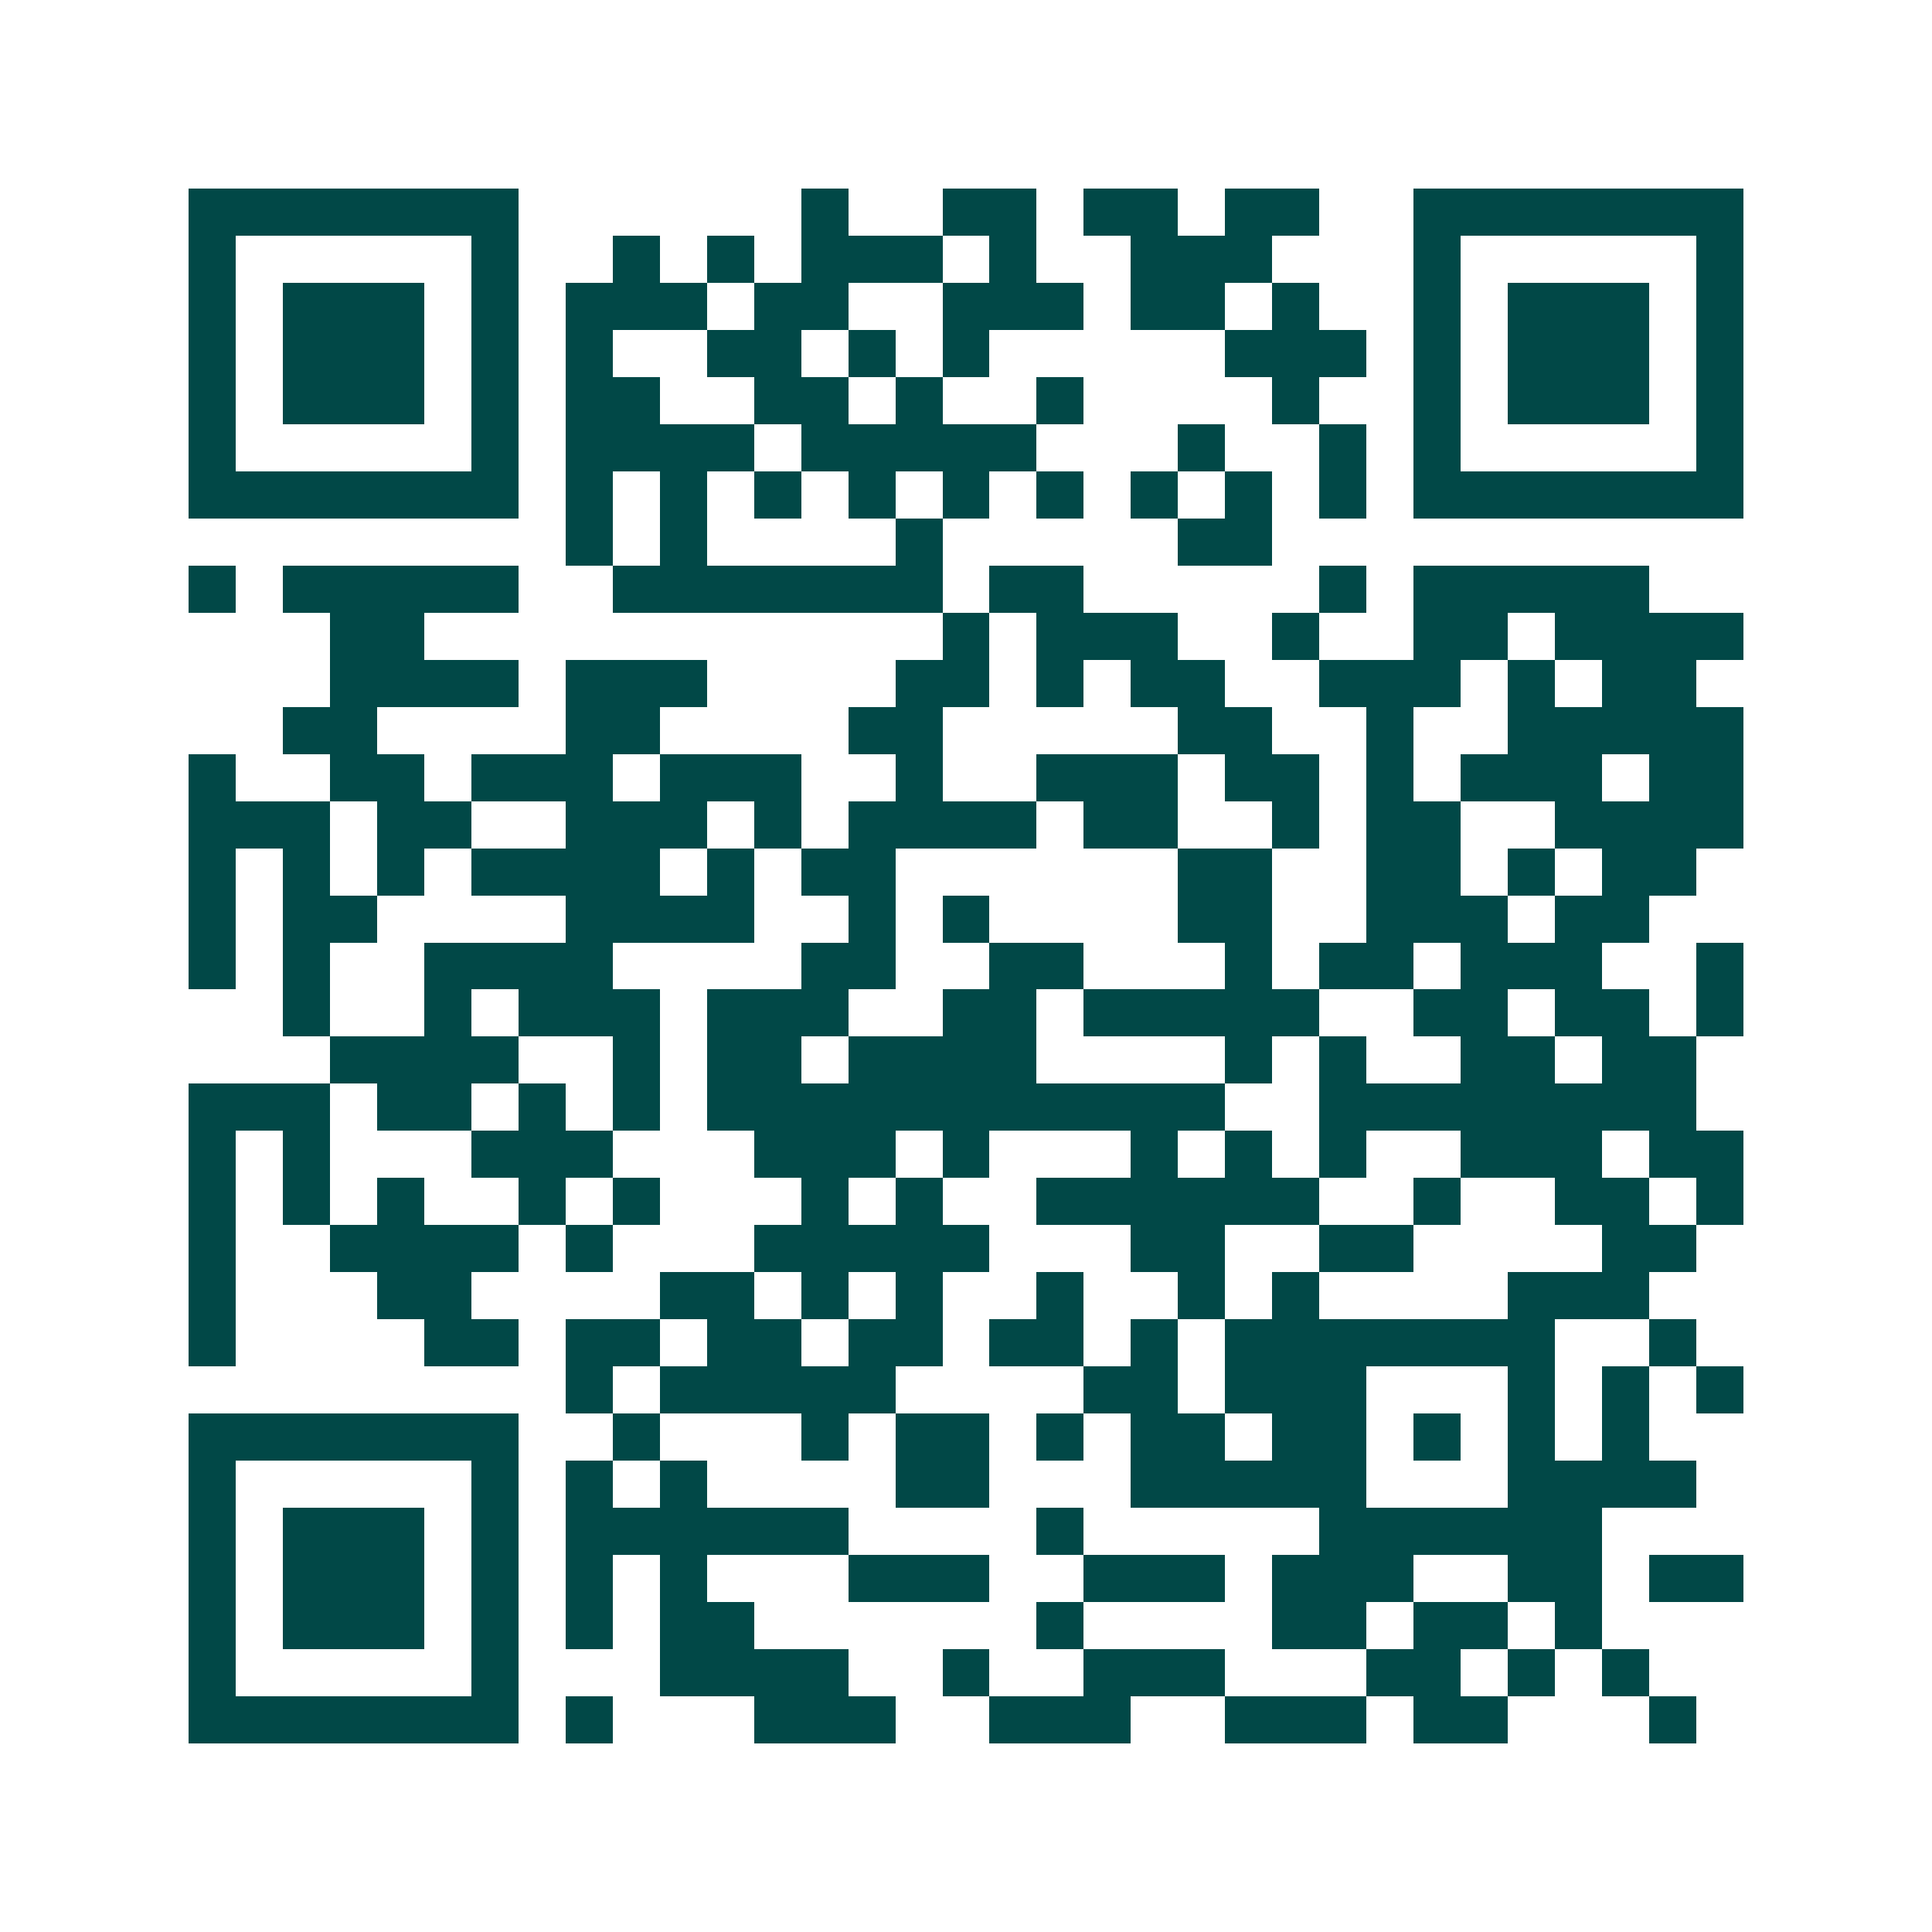 <svg xmlns="http://www.w3.org/2000/svg" width="200" height="200" viewBox="0 0 41 41" shape-rendering="crispEdges"><path fill="#ffffff" d="M0 0h41v41H0z"/><path stroke="#014847" d="M4 4.5h7m6 0h1m2 0h2m1 0h2m1 0h2m2 0h7M4 5.5h1m5 0h1m2 0h1m1 0h1m1 0h3m1 0h1m2 0h3m3 0h1m5 0h1M4 6.5h1m1 0h3m1 0h1m1 0h3m1 0h2m2 0h3m1 0h2m1 0h1m2 0h1m1 0h3m1 0h1M4 7.5h1m1 0h3m1 0h1m1 0h1m2 0h2m1 0h1m1 0h1m5 0h3m1 0h1m1 0h3m1 0h1M4 8.5h1m1 0h3m1 0h1m1 0h2m2 0h2m1 0h1m2 0h1m4 0h1m2 0h1m1 0h3m1 0h1M4 9.5h1m5 0h1m1 0h4m1 0h5m3 0h1m2 0h1m1 0h1m5 0h1M4 10.5h7m1 0h1m1 0h1m1 0h1m1 0h1m1 0h1m1 0h1m1 0h1m1 0h1m1 0h1m1 0h7M12 11.5h1m1 0h1m4 0h1m5 0h2M4 12.5h1m1 0h5m2 0h7m1 0h2m5 0h1m1 0h5M7 13.5h2m11 0h1m1 0h3m2 0h1m2 0h2m1 0h4M7 14.5h4m1 0h3m4 0h2m1 0h1m1 0h2m2 0h3m1 0h1m1 0h2M6 15.5h2m4 0h2m4 0h2m5 0h2m2 0h1m2 0h5M4 16.5h1m2 0h2m1 0h3m1 0h3m2 0h1m2 0h3m1 0h2m1 0h1m1 0h3m1 0h2M4 17.5h3m1 0h2m2 0h3m1 0h1m1 0h4m1 0h2m2 0h1m1 0h2m2 0h4M4 18.5h1m1 0h1m1 0h1m1 0h4m1 0h1m1 0h2m6 0h2m2 0h2m1 0h1m1 0h2M4 19.5h1m1 0h2m4 0h4m2 0h1m1 0h1m4 0h2m2 0h3m1 0h2M4 20.5h1m1 0h1m2 0h4m4 0h2m2 0h2m3 0h1m1 0h2m1 0h3m2 0h1M6 21.5h1m2 0h1m1 0h3m1 0h3m2 0h2m1 0h5m2 0h2m1 0h2m1 0h1M7 22.5h4m2 0h1m1 0h2m1 0h4m4 0h1m1 0h1m2 0h2m1 0h2M4 23.5h3m1 0h2m1 0h1m1 0h1m1 0h11m2 0h8M4 24.5h1m1 0h1m3 0h3m3 0h3m1 0h1m3 0h1m1 0h1m1 0h1m2 0h3m1 0h2M4 25.5h1m1 0h1m1 0h1m2 0h1m1 0h1m3 0h1m1 0h1m2 0h6m2 0h1m2 0h2m1 0h1M4 26.5h1m2 0h4m1 0h1m3 0h5m3 0h2m2 0h2m4 0h2M4 27.5h1m3 0h2m4 0h2m1 0h1m1 0h1m2 0h1m2 0h1m1 0h1m4 0h3M4 28.5h1m4 0h2m1 0h2m1 0h2m1 0h2m1 0h2m1 0h1m1 0h7m2 0h1M12 29.5h1m1 0h5m4 0h2m1 0h3m3 0h1m1 0h1m1 0h1M4 30.5h7m2 0h1m3 0h1m1 0h2m1 0h1m1 0h2m1 0h2m1 0h1m1 0h1m1 0h1M4 31.5h1m5 0h1m1 0h1m1 0h1m4 0h2m3 0h5m3 0h4M4 32.5h1m1 0h3m1 0h1m1 0h6m4 0h1m5 0h6M4 33.5h1m1 0h3m1 0h1m1 0h1m1 0h1m3 0h3m2 0h3m1 0h3m2 0h2m1 0h2M4 34.5h1m1 0h3m1 0h1m1 0h1m1 0h2m6 0h1m4 0h2m1 0h2m1 0h1M4 35.5h1m5 0h1m3 0h4m2 0h1m2 0h3m3 0h2m1 0h1m1 0h1M4 36.5h7m1 0h1m3 0h3m2 0h3m2 0h3m1 0h2m3 0h1"/></svg>
